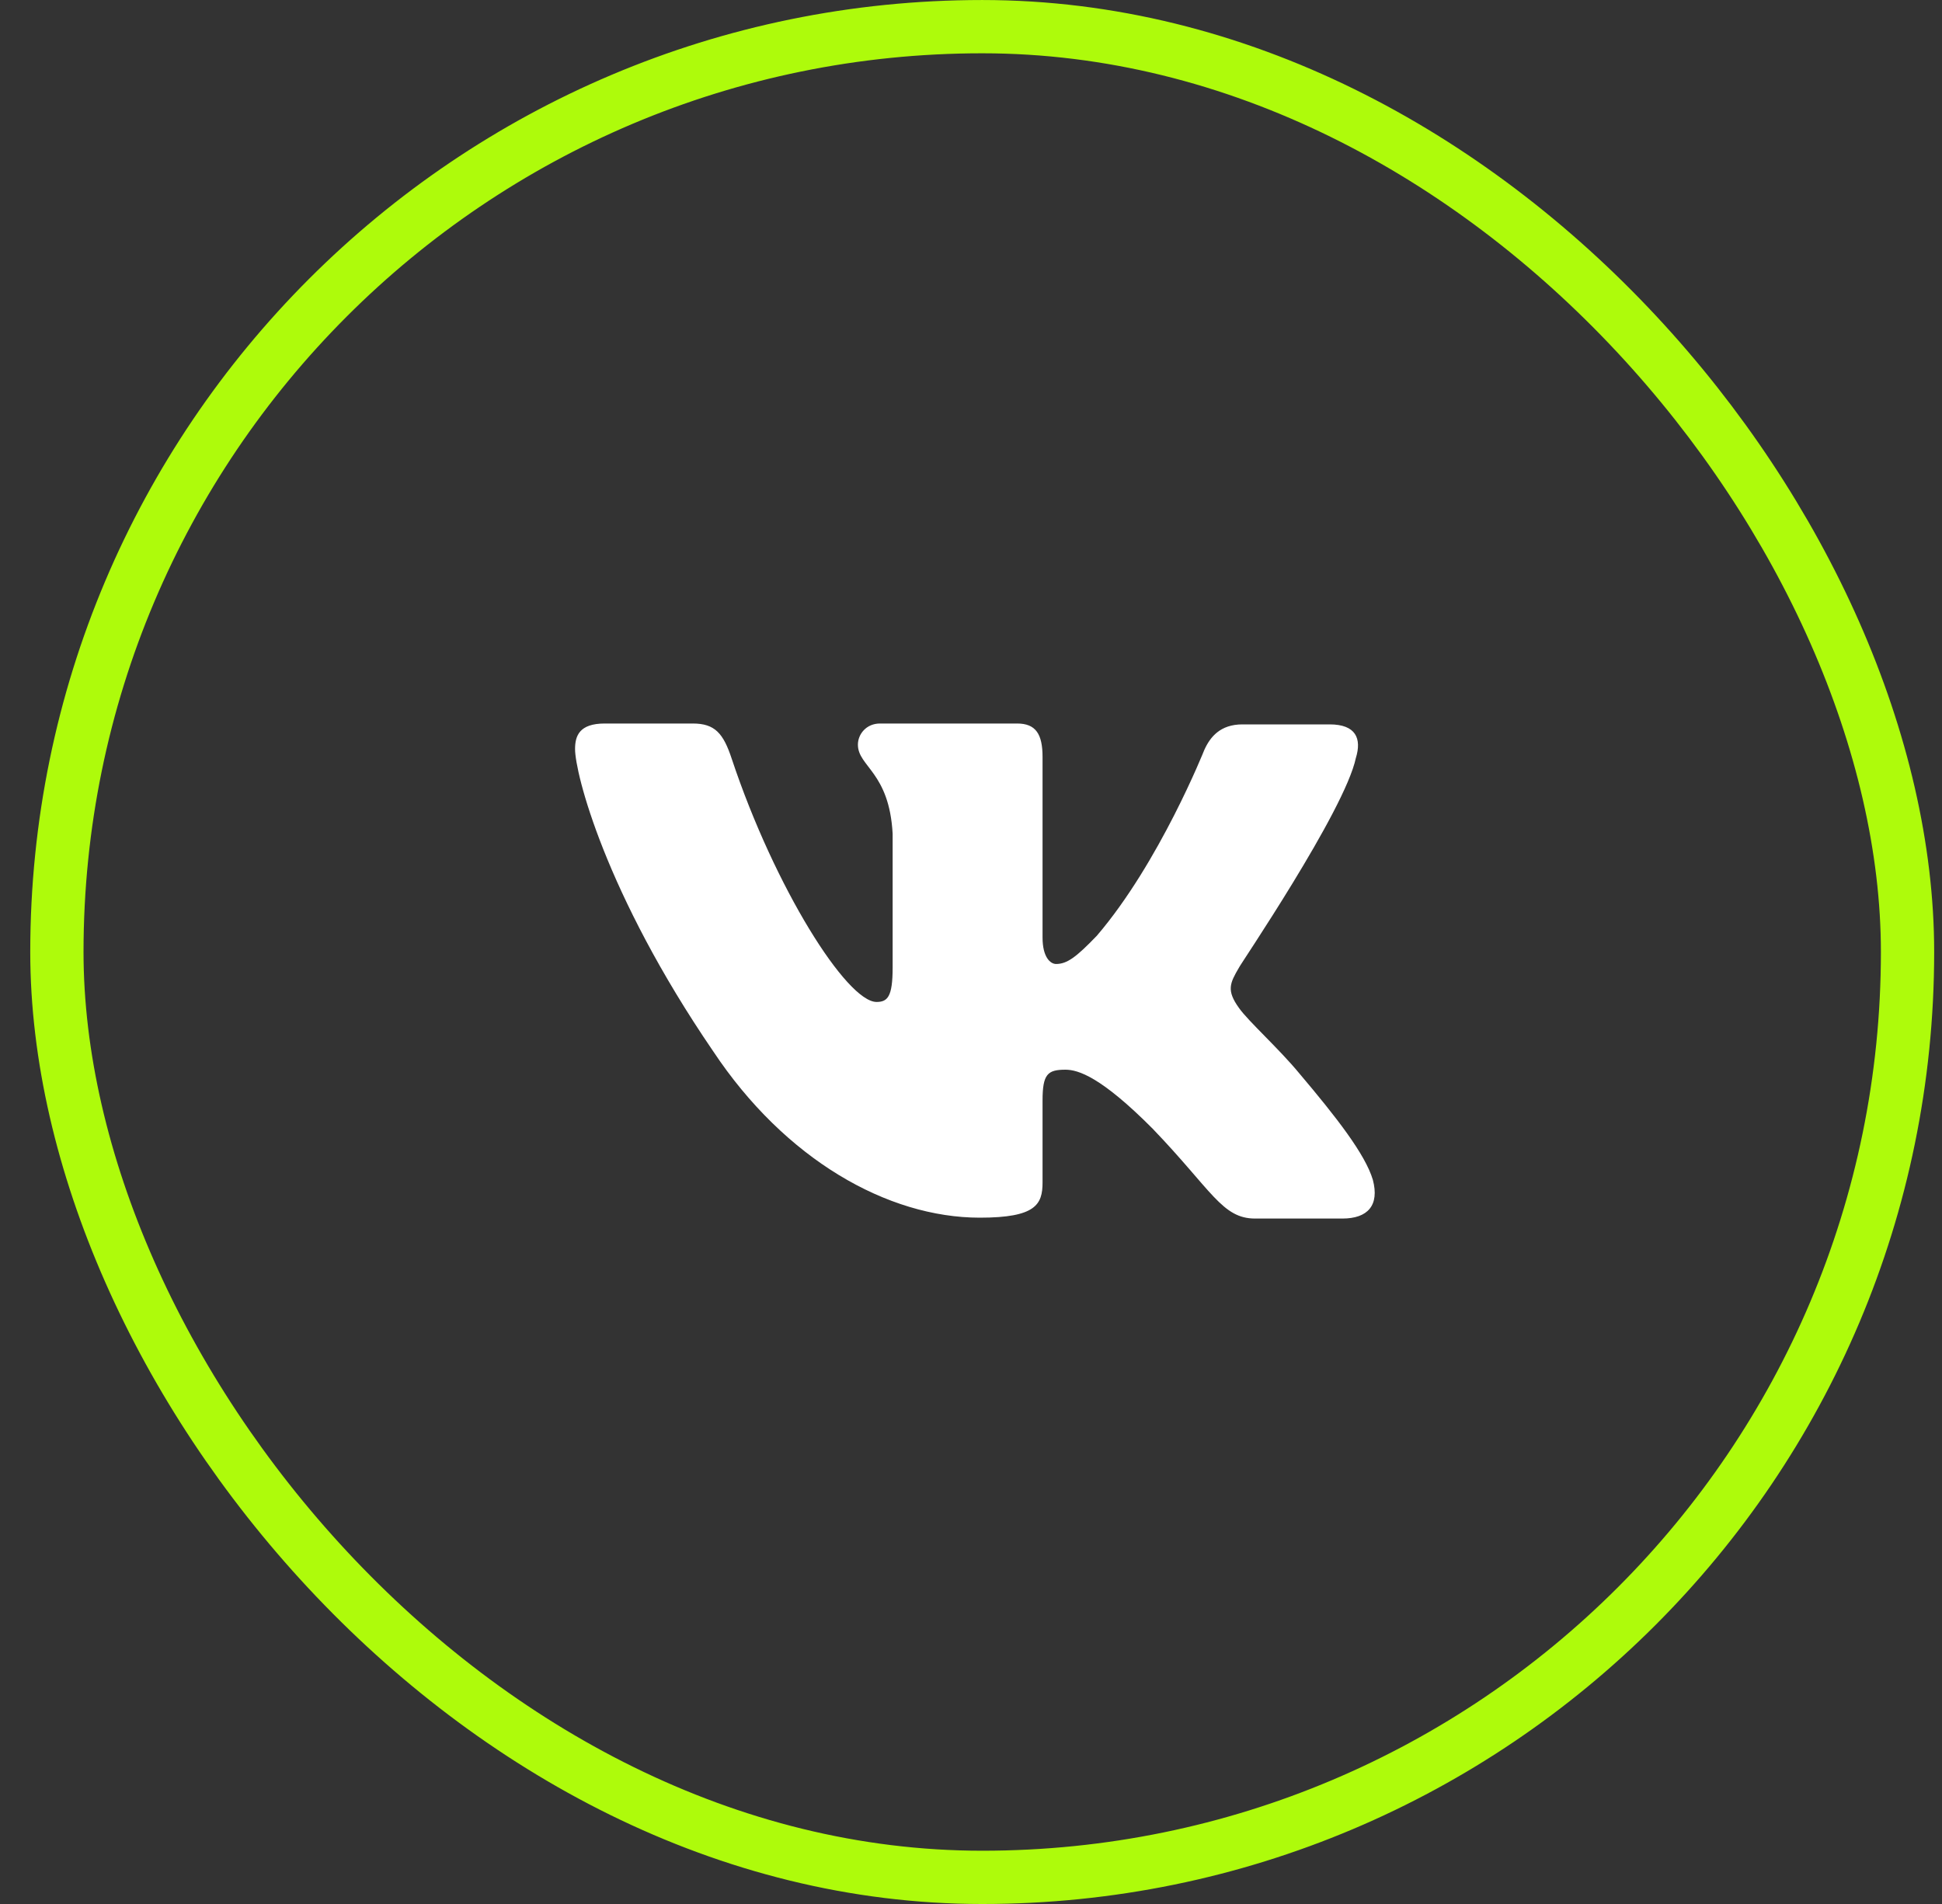 <?xml version="1.0" encoding="UTF-8"?> <svg xmlns="http://www.w3.org/2000/svg" width="51" height="50" viewBox="0 0 51 50" fill="none"><rect x="0" y="0" width="51" height="50" fill="#333333" stroke="none"/> <rect x="1.494" y="0.7" width="48.601" height="48.601" rx="24.3" stroke="#AEFB0B" stroke-width="1.399"></rect> <path fill-rule="evenodd" clip-rule="evenodd" d="M35.608 19.903C35.764 19.394 35.608 19.023 34.919 19.023H32.628C32.05 19.023 31.783 19.348 31.627 19.694C31.627 19.694 30.449 22.655 28.803 24.575C28.269 25.13 28.025 25.315 27.735 25.315C27.58 25.315 27.379 25.13 27.379 24.622V19.879C27.379 19.278 27.202 19 26.712 19H23.109C22.753 19 22.53 19.278 22.53 19.555C22.53 20.133 23.353 20.273 23.442 21.892V25.41C23.442 26.173 23.311 26.312 23.02 26.312C22.241 26.312 20.351 23.328 19.217 19.928C18.996 19.255 18.772 19 18.194 19H15.881C15.214 19 15.102 19.324 15.102 19.671C15.102 20.296 15.881 23.441 18.728 27.605C20.618 30.449 23.309 31.977 25.733 31.977C27.202 31.977 27.379 31.63 27.379 31.052V28.9C27.379 28.206 27.513 28.091 27.98 28.091C28.313 28.091 28.914 28.276 30.271 29.641C31.827 31.26 32.094 32 32.962 32H35.252C35.92 32 36.231 31.653 36.053 30.982C35.853 30.311 35.097 29.34 34.118 28.183C33.584 27.536 32.784 26.819 32.539 26.472C32.206 26.009 32.295 25.824 32.539 25.408C32.517 25.408 35.319 21.29 35.608 19.901" fill="white"></path> </svg> 
